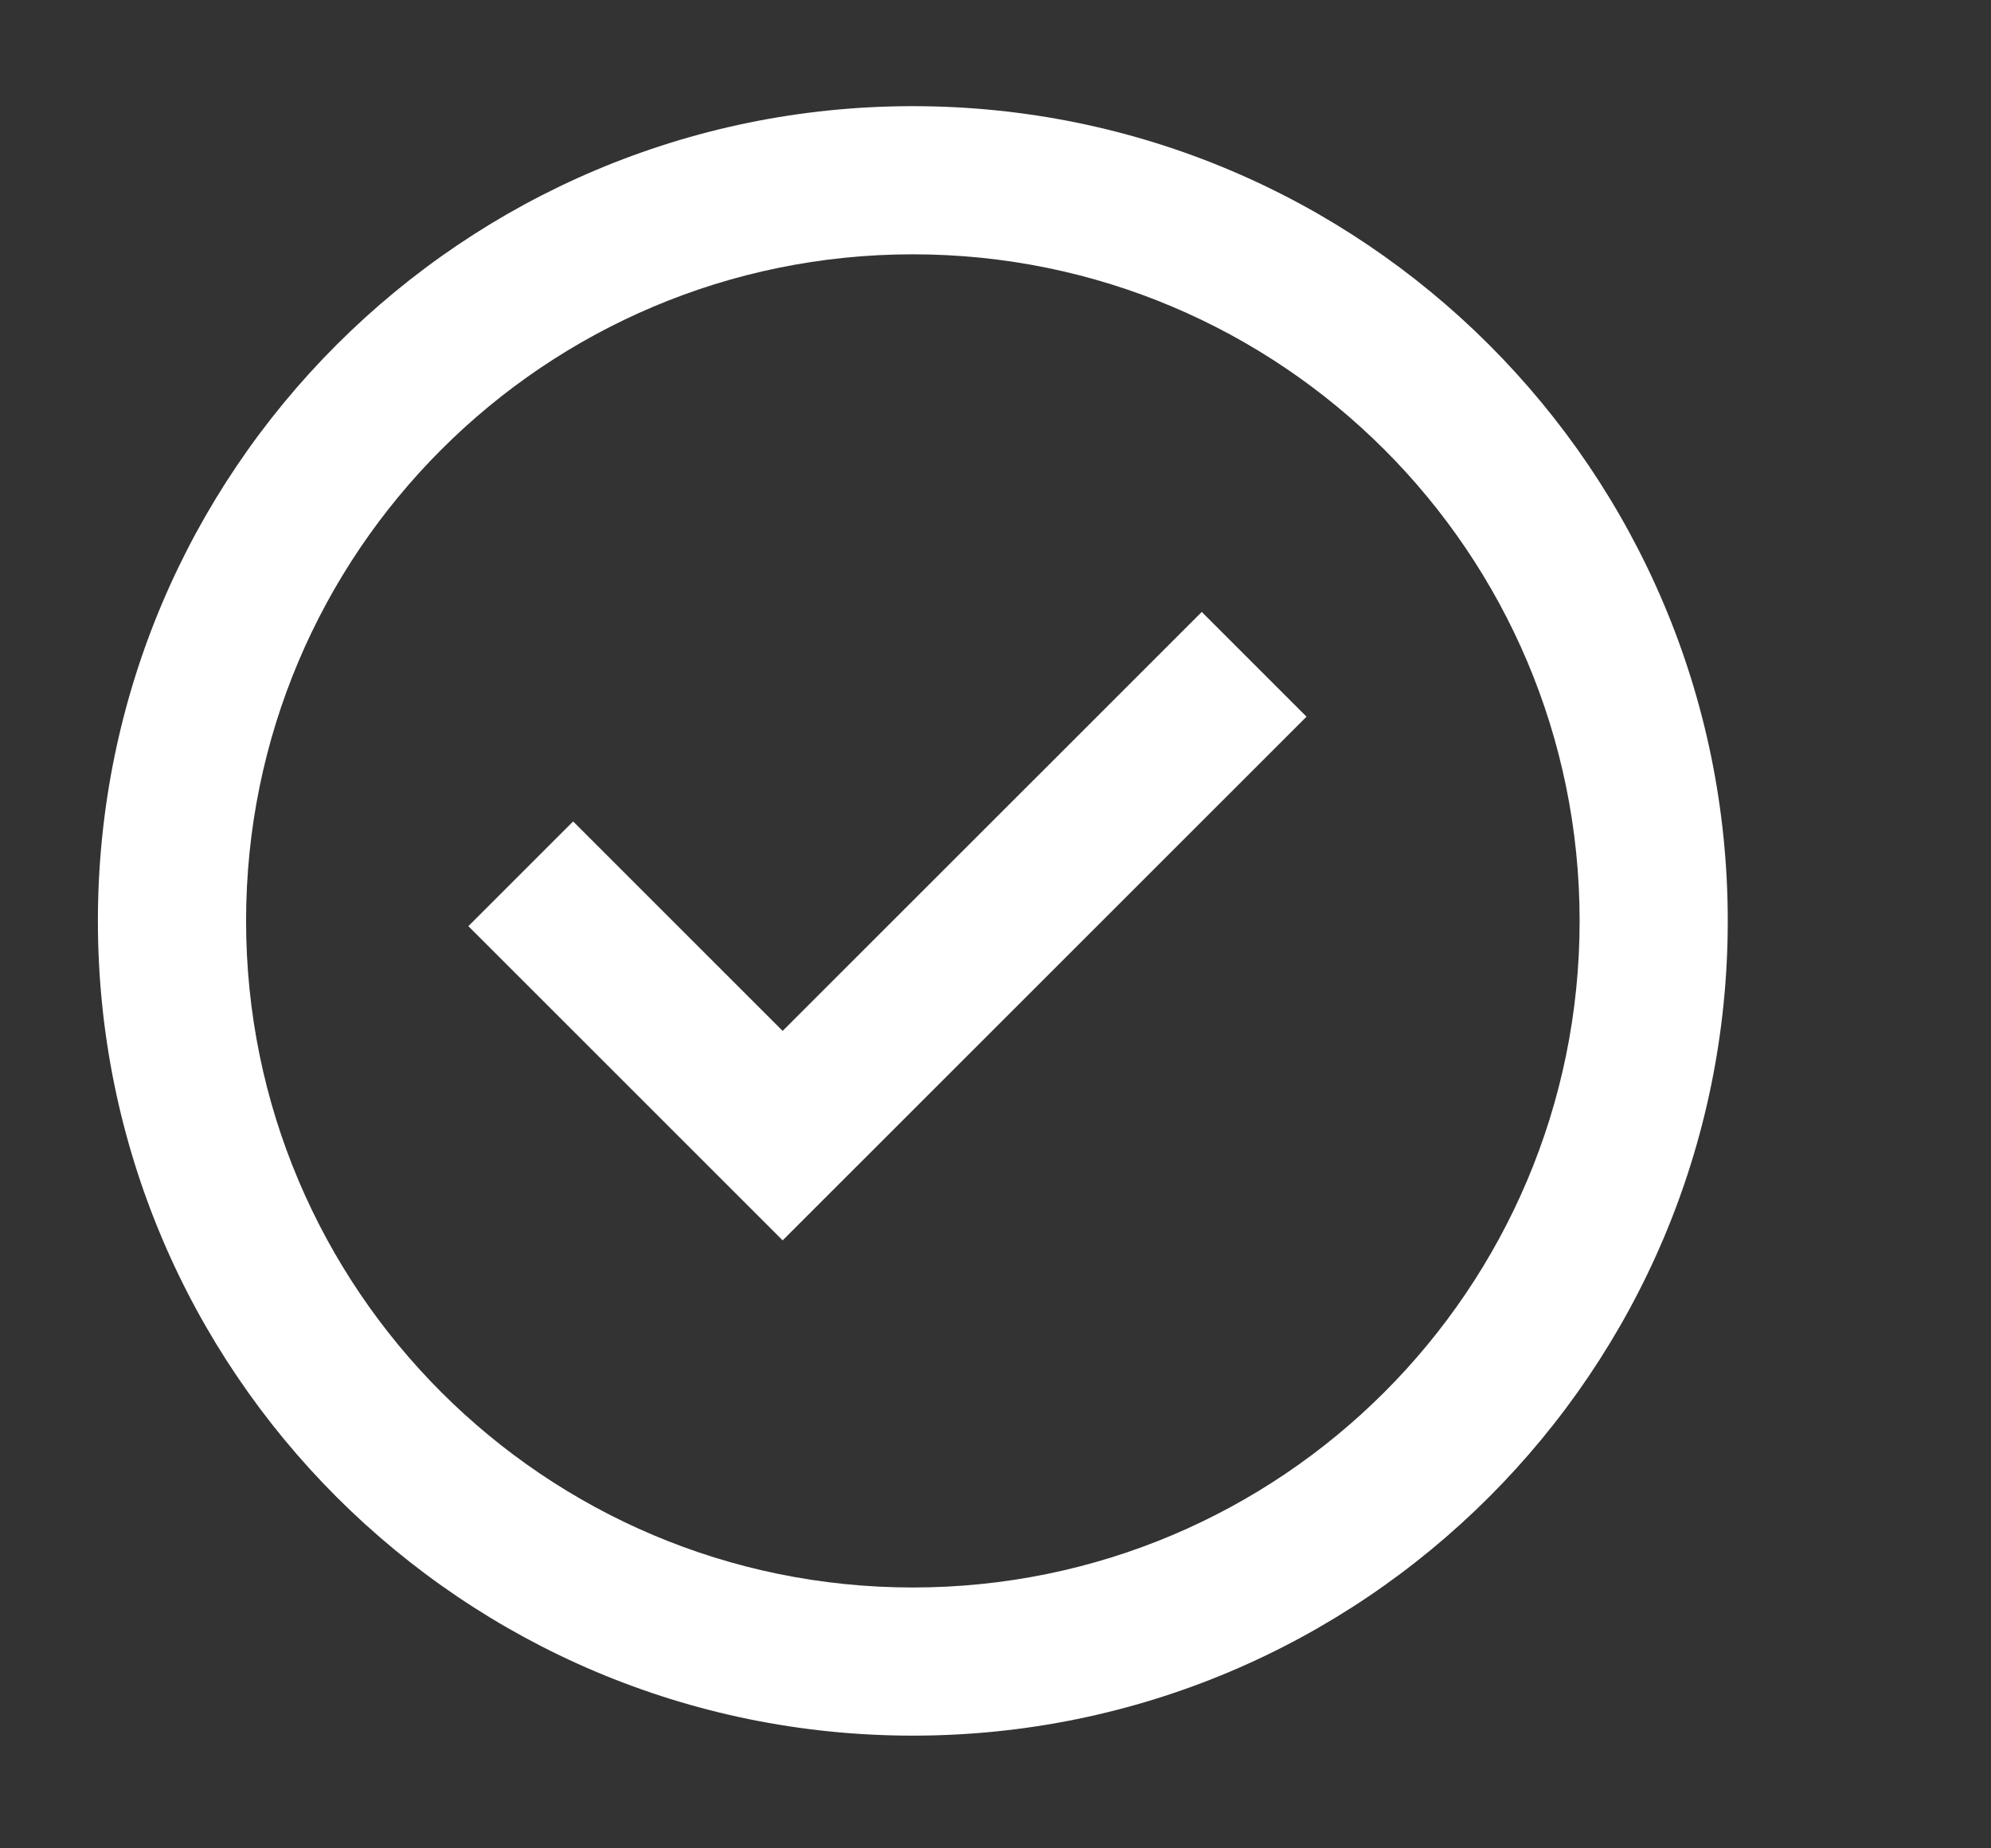 <svg width="42" height="39" viewBox="0 0 42 39" fill="none" xmlns="http://www.w3.org/2000/svg">
<rect x="0" y="0" width="42" height="39" fill="#333333" stroke="none"/>
<path d="M16.51 26.172L9.88 19.542L12.09 17.332L16.51 21.752L25.351 12.912L27.561 15.122L16.51 26.172Z" fill="white"/>
<path fill-rule="evenodd" clip-rule="evenodd" d="M2.065 19.431C2.065 9.937 9.762 2.24 19.256 2.24C28.751 2.24 36.447 9.937 36.447 19.431C36.447 28.925 28.751 36.622 19.256 36.622C9.762 36.622 2.065 28.925 2.065 19.431ZM19.256 33.496C11.488 33.496 5.191 27.199 5.191 19.431C5.191 11.663 11.488 5.366 19.256 5.366C27.024 5.366 33.322 11.663 33.322 19.431C33.322 27.199 27.024 33.496 19.256 33.496Z" fill="white"/>
</svg>

